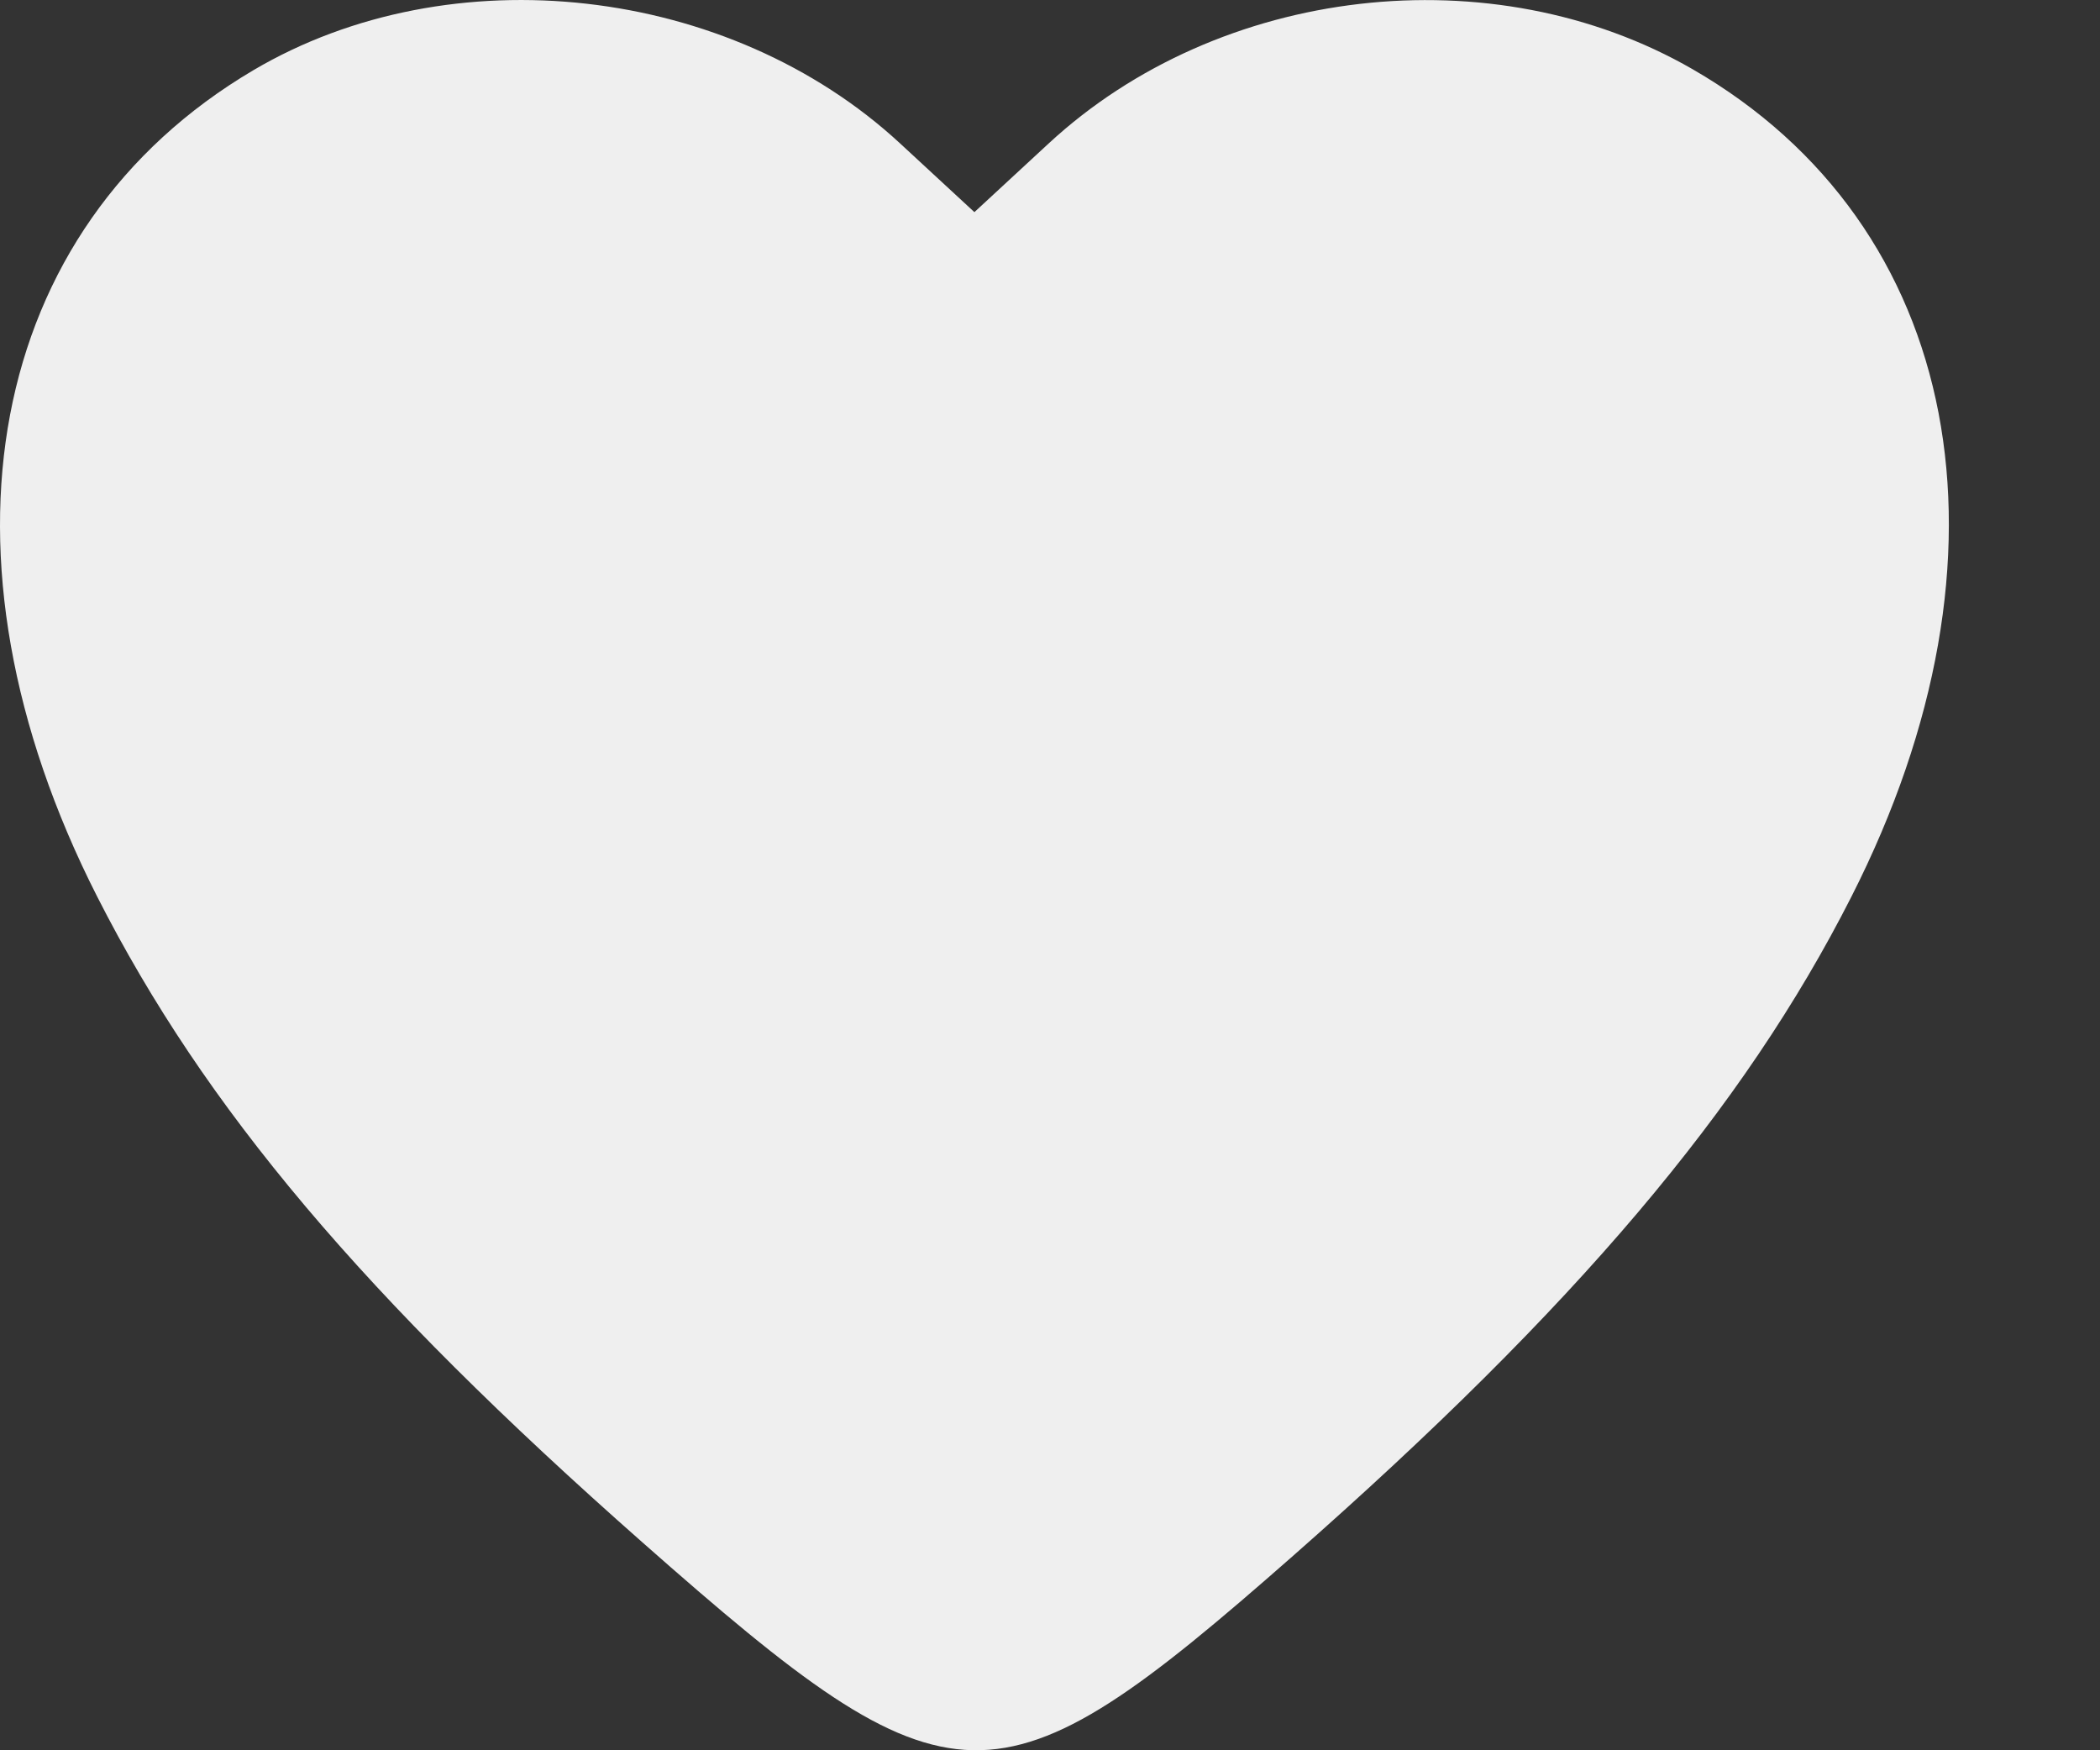 <?xml version="1.0" encoding="UTF-8"?> <svg xmlns="http://www.w3.org/2000/svg" width="12" height="10" viewBox="0 0 12 10" fill="none"><rect x="0" y="0" width="12" height="10" fill="#333333" stroke="none"/><path fill-rule="evenodd" clip-rule="evenodd" d="M1.448 0.401C-0.08 1.303 -0.434 3.175 0.555 5.122C1.169 6.33 2.079 7.408 3.672 8.813C5.447 10.38 5.688 10.385 7.389 8.889C9.002 7.47 9.965 6.334 10.579 5.124C11.575 3.165 11.214 1.286 9.673 0.396C8.53 -0.263 6.968 -0.083 5.992 0.82L5.568 1.212L5.144 0.82C4.166 -0.085 2.577 -0.265 1.448 0.401Z" fill="#EFEFEF"></path></svg> 